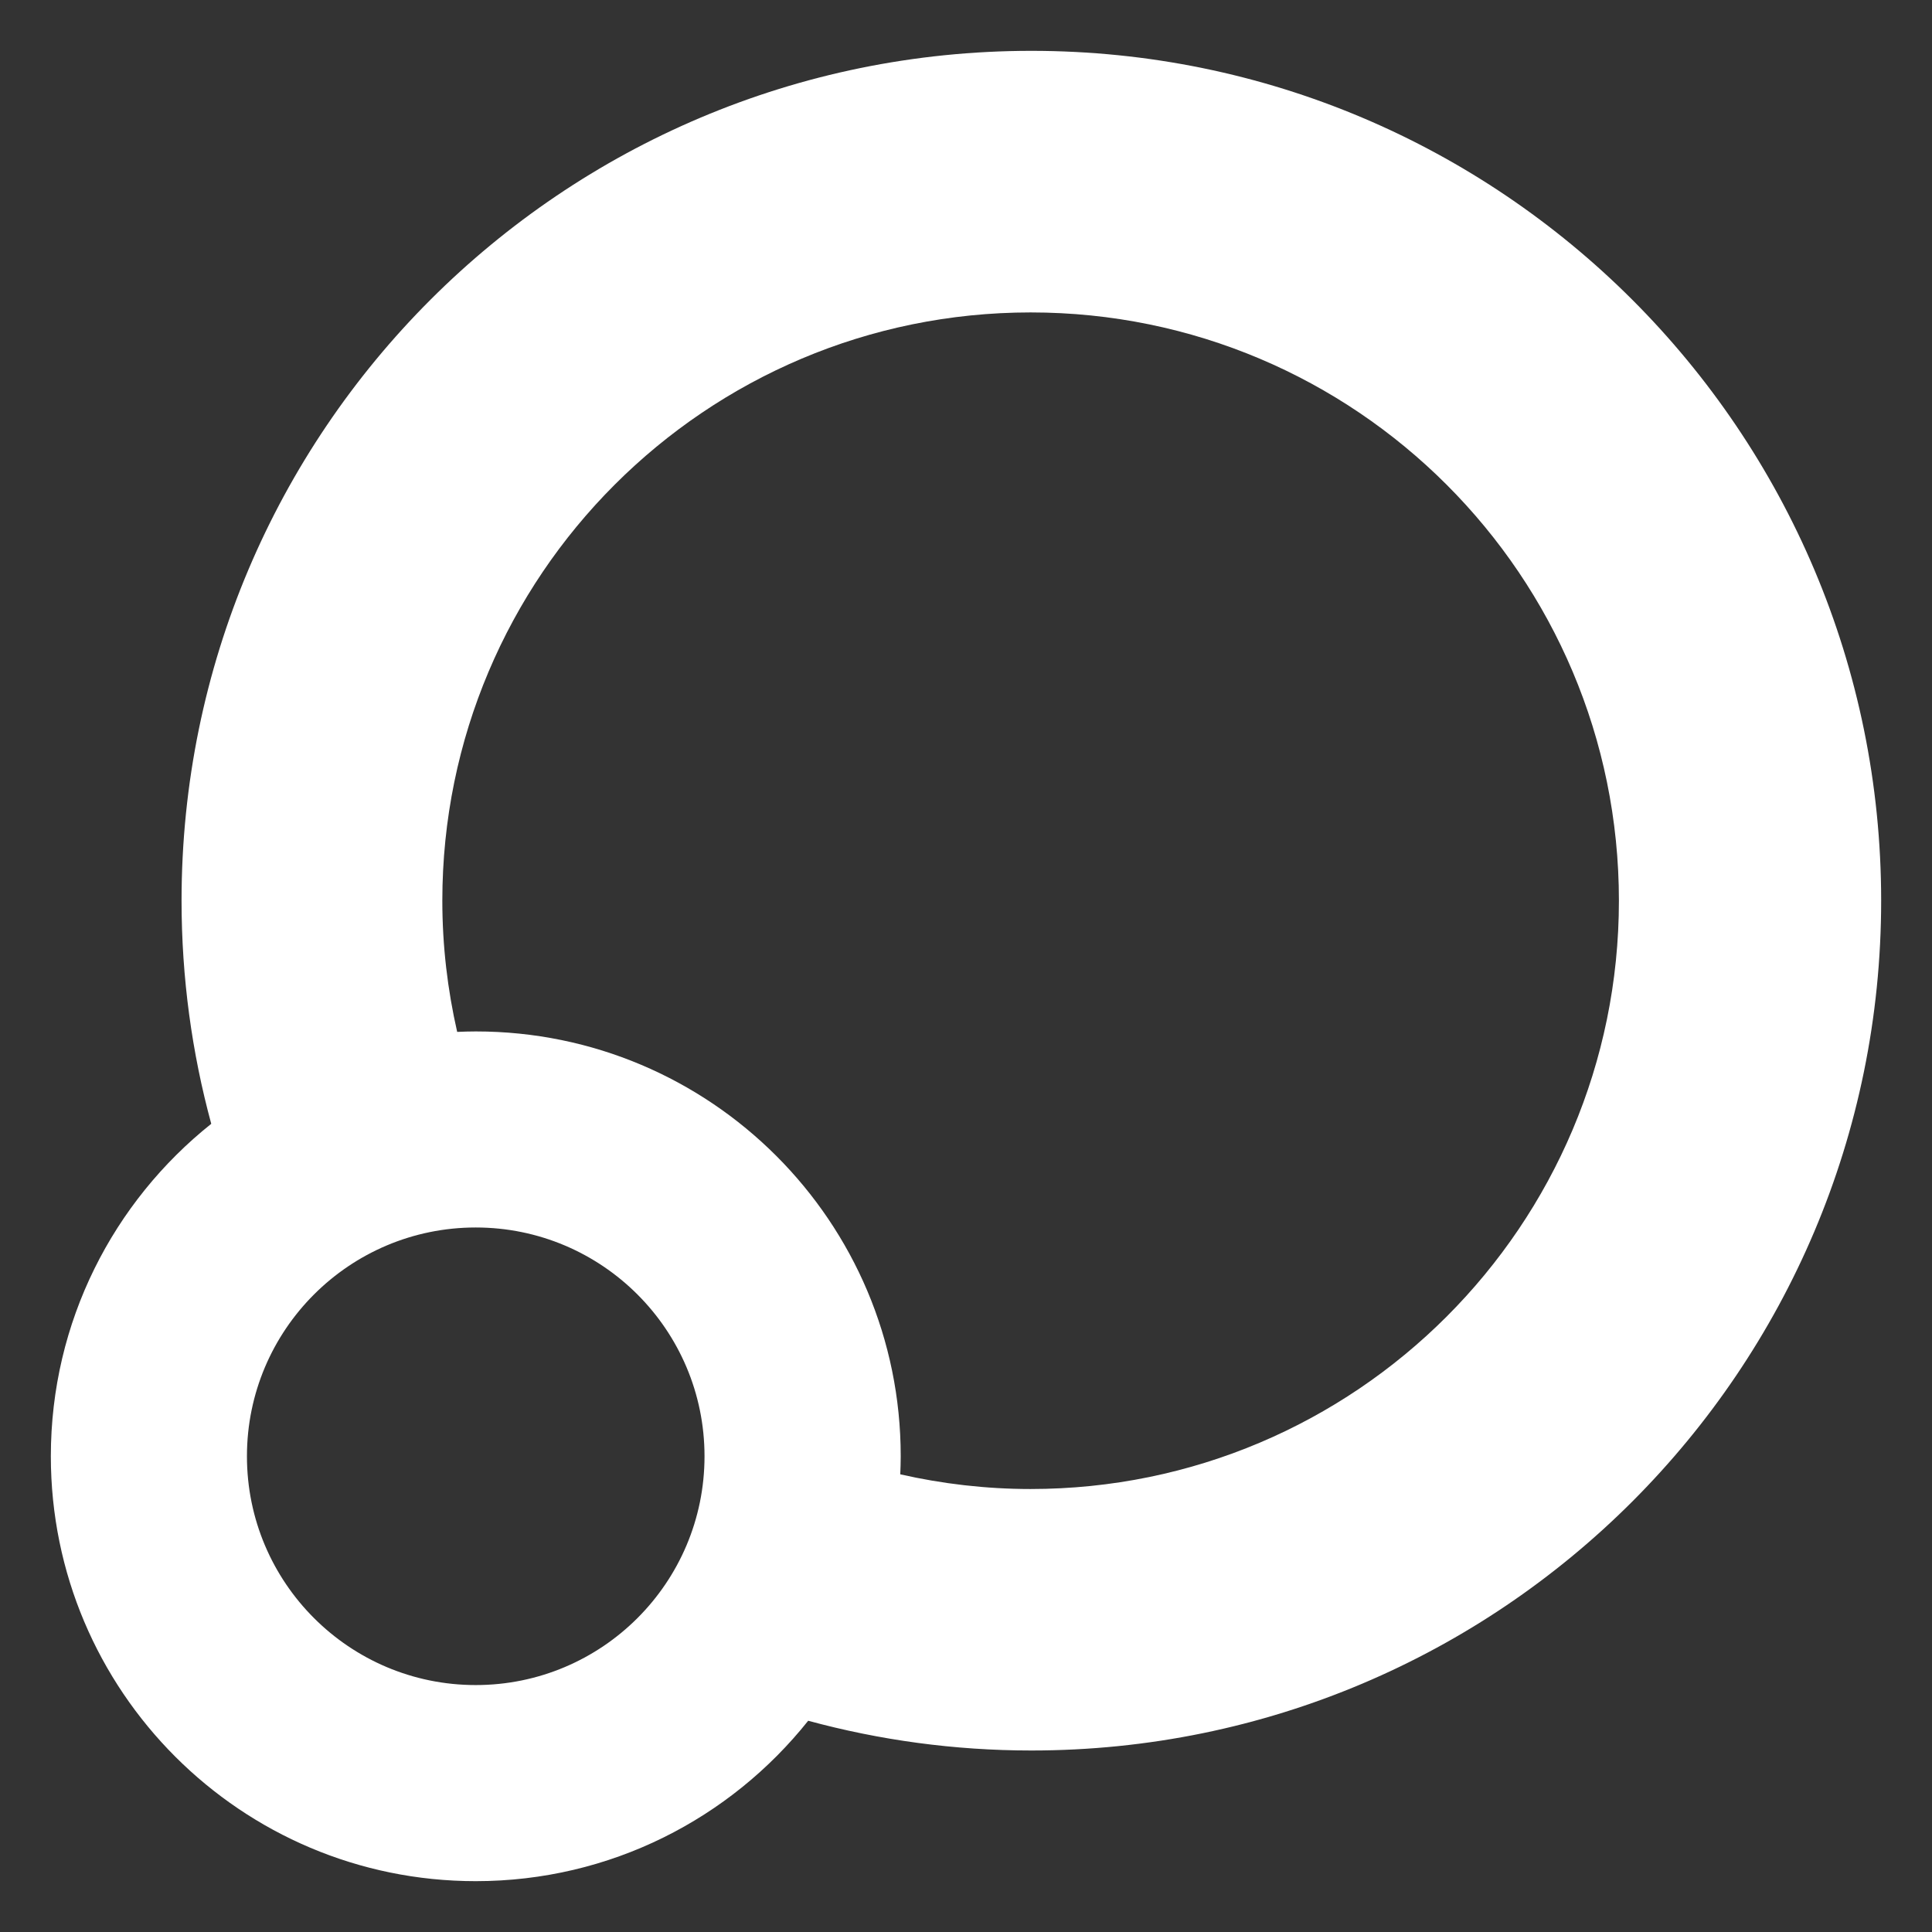 <?xml version="1.0" encoding="utf-8"?>
<!-- Generator: Adobe Illustrator 16.0.1, SVG Export Plug-In . SVG Version: 6.00 Build 0)  -->
<!DOCTYPE svg PUBLIC "-//W3C//DTD SVG 1.1//EN" "http://www.w3.org/Graphics/SVG/1.1/DTD/svg11.dtd">
<svg version="1.1" id="Layer_1" xmlns="http://www.w3.org/2000/svg" xmlns:xlink="http://www.w3.org/1999/xlink" x="0px" y="0px"
	 width="38px" height="38px" viewBox="0 0 38 38" enable-background="new 0 0 38 38" xml:space="preserve">
<rect x="0" y="0" width="38" height="38" fill="#333333" stroke="none"/>
<path fill="#FFFFFF" d="M20.286,1C11.055,1,3.571,8.483,3.571,17.714c0,1.519,0.204,2.991,0.584,4.39
	C2.233,23.636,1,25.995,1,28.643C1,33.258,4.742,37,9.357,37c2.648,0,5.007-1.232,6.539-3.155c1.399,0.38,2.871,0.585,4.39,0.585
	C29.518,34.43,37,26.945,37,17.714C37,8.483,29.518,1,20.286,1z M9.357,33.143c-2.485,0-4.5-2.015-4.5-4.5
	c0-2.484,2.015-4.5,4.5-4.5s4.5,2.016,4.5,4.5C13.857,31.128,11.842,33.143,9.357,33.143z M20.27,29.287
	c-0.881,0-1.739-0.102-2.563-0.289c0.005-0.118,0.009-0.236,0.009-0.355c0-4.615-3.742-8.356-8.357-8.356
	c-0.123,0-0.245,0.004-0.367,0.009c-0.189-0.83-0.292-1.692-0.292-2.58c0-6.391,5.181-11.571,11.572-11.571
	c6.391,0,11.57,5.18,11.57,11.571C31.841,24.105,26.66,29.287,20.27,29.287z"/>
</svg>
